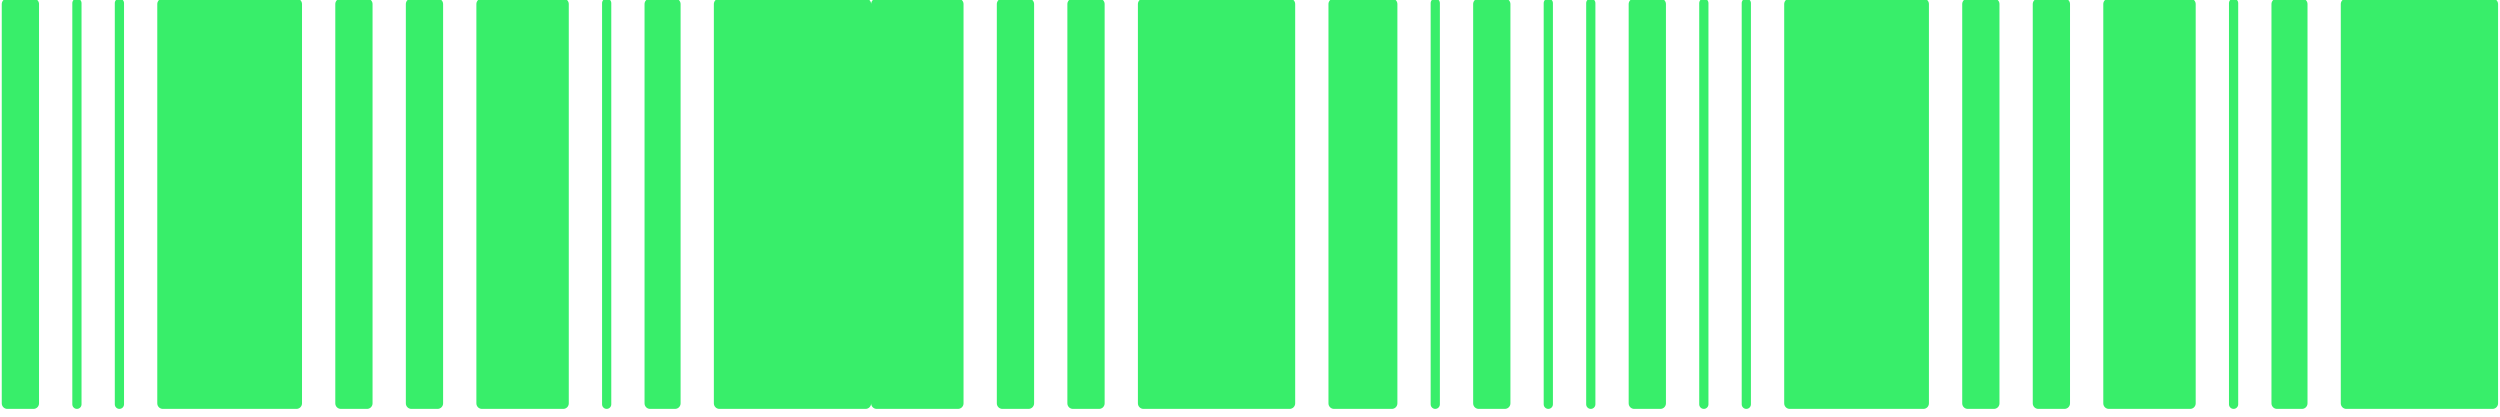 <svg xmlns="http://www.w3.org/2000/svg" width="270" height="45" viewBox="0 0 270 45" fill="none"><g clip-path="url(#clip0_130_1749)"><path d="M269.192 -0.161C269.523 -0.161 269.791 0.107 269.791 0.438L269.791 43.562C269.791 43.892 269.523 44.161 269.192 44.161L253.404 44.161C253.073 44.161 252.805 43.892 252.805 43.562L252.805 0.438C252.805 0.107 253.073 -0.161 253.404 -0.161L269.192 -0.161Z" fill="#38EE6A"></path><path d="M248.612 -0.161C248.943 -0.161 249.211 0.107 249.211 0.438L249.211 43.562C249.211 43.892 248.943 44.161 248.612 44.161L245.917 44.161C245.586 44.161 245.318 43.892 245.318 43.562L245.318 0.438C245.318 0.107 245.586 -0.161 245.917 -0.161L248.612 -0.161Z" fill="#38EE6A"></path><path d="M241.227 -0.161C241.502 -0.161 241.725 0.062 241.725 0.337L241.725 43.663C241.725 43.938 241.502 44.161 241.227 44.161C240.952 44.161 240.729 43.938 240.729 43.663L240.729 0.337C240.729 0.062 240.952 -0.161 241.227 -0.161Z" fill="#38EE6A"></path><path d="M236.536 -0.161C236.867 -0.161 237.135 0.107 237.135 0.438L237.135 43.562C237.135 43.892 236.867 44.161 236.536 44.161L227.754 44.161C227.423 44.161 227.155 43.892 227.155 43.562L227.155 0.438C227.155 0.107 227.423 -0.161 227.754 -0.161L236.536 -0.161Z" fill="#38EE6A"></path><path d="M222.964 -0.161C223.294 -0.161 223.562 0.107 223.562 0.438L223.562 43.562C223.562 43.892 223.294 44.161 222.964 44.161L220.137 44.161C219.806 44.161 219.538 43.892 219.538 43.562L219.538 0.438C219.538 0.107 219.806 -0.161 220.137 -0.161L222.964 -0.161Z" fill="#38EE6A"></path><path d="M215.344 -0.161C215.675 -0.161 215.943 0.107 215.943 0.438L215.943 43.562C215.943 43.892 215.675 44.161 215.344 44.161L212.517 44.161C212.187 44.161 211.919 43.892 211.919 43.562L211.919 0.438C211.919 0.107 212.187 -0.161 212.517 -0.161L215.344 -0.161Z" fill="#38EE6A"></path><path d="M207.725 -0.161C208.056 -0.161 208.324 0.107 208.324 0.438L208.324 43.562C208.324 43.892 208.056 44.161 207.725 44.161L193.292 44.161C192.961 44.161 192.693 43.892 192.693 43.562L192.693 0.438C192.693 0.107 192.961 -0.161 193.292 -0.161L207.725 -0.161Z" fill="#38EE6A"></path><path d="M188.602 -0.161C188.877 -0.161 189.1 0.062 189.1 0.337L189.1 43.663C189.1 43.938 188.877 44.161 188.602 44.161C188.327 44.161 188.104 43.938 188.104 43.663L188.104 0.337C188.104 0.062 188.327 -0.161 188.602 -0.161Z" fill="#38EE6A"></path><path d="M184.014 -0.161C184.289 -0.161 184.512 0.062 184.512 0.337L184.512 43.663C184.512 43.938 184.289 44.161 184.014 44.161C183.739 44.161 183.516 43.938 183.516 43.663L183.516 0.337C183.516 0.062 183.739 -0.161 184.014 -0.161Z" fill="#38EE6A"></path><path d="M176.496 44.161C176.165 44.161 175.897 43.892 175.897 43.562L175.897 0.438C175.897 0.107 176.165 -0.161 176.496 -0.161L179.323 -0.161C179.654 -0.161 179.922 0.107 179.922 0.438L179.922 43.562C179.922 43.892 179.654 44.161 179.323 44.161L176.496 44.161Z" fill="#38EE6A"></path><path d="M171.805 44.161C171.53 44.161 171.307 43.938 171.307 43.663L171.307 0.337C171.307 0.062 171.53 -0.161 171.805 -0.161C172.08 -0.161 172.303 0.062 172.303 0.337L172.303 43.663C172.303 43.938 172.08 44.161 171.805 44.161Z" fill="#38EE6A"></path><path d="M167.217 44.161C166.942 44.161 166.719 43.938 166.719 43.663L166.719 0.337C166.719 0.062 166.942 -0.161 167.217 -0.161C167.492 -0.161 167.715 0.062 167.715 0.337L167.715 43.663C167.715 43.938 167.492 44.161 167.217 44.161Z" fill="#38EE6A"></path><path d="M159.699 44.161C159.368 44.161 159.1 43.892 159.1 43.562L159.1 0.438C159.1 0.107 159.368 -0.161 159.699 -0.161L162.526 -0.161C162.857 -0.161 163.125 0.107 163.125 0.438L163.125 43.562C163.125 43.892 162.857 44.161 162.526 44.161L159.699 44.161Z" fill="#38EE6A"></path><path d="M155.008 44.161C154.734 44.161 154.511 43.938 154.511 43.663L154.511 0.337C154.511 0.062 154.734 -0.161 155.008 -0.161C155.283 -0.161 155.506 0.062 155.506 0.337L155.506 43.663C155.506 43.938 155.283 44.161 155.008 44.161Z" fill="#38EE6A"></path><path d="M144.073 44.161C143.742 44.161 143.474 43.892 143.474 43.562L143.474 0.438C143.474 0.107 143.742 -0.161 144.073 -0.161L150.319 -0.161C150.65 -0.161 150.918 0.107 150.918 0.438L150.918 43.562C150.918 43.892 150.65 44.161 150.319 44.161L144.073 44.161Z" fill="#38EE6A"></path><path d="M123.493 44.161C123.162 44.161 122.894 43.892 122.894 43.562L122.894 0.438C122.894 0.107 123.162 -0.161 123.493 -0.161L139.28 -0.161C139.611 -0.161 139.879 0.107 139.879 0.438L139.879 43.562C139.879 43.892 139.611 44.161 139.28 44.161L123.493 44.161Z" fill="#38EE6A"></path><path d="M115.875 44.161C115.544 44.161 115.276 43.892 115.276 43.562L115.276 0.438C115.276 0.107 115.544 -0.161 115.875 -0.161L118.702 -0.161C119.033 -0.161 119.301 0.107 119.301 0.438L119.301 43.562C119.301 43.892 119.033 44.161 118.702 44.161L115.875 44.161Z" fill="#38EE6A"></path><path d="M111.083 -0.161C111.413 -0.161 111.682 0.107 111.682 0.438L111.682 43.562C111.682 43.892 111.413 44.161 111.083 44.161L108.256 44.161C107.925 44.161 107.657 43.892 107.657 43.562L107.657 0.438C107.657 0.107 107.925 -0.161 108.256 -0.161L111.083 -0.161Z" fill="#38EE6A"></path><path d="M94.681 44.161C94.352 44.161 94.082 43.892 94.082 43.562C94.082 43.892 93.814 44.161 93.484 44.161L77.697 44.161C77.365 44.161 77.097 43.892 77.097 43.562L77.097 0.438C77.097 0.107 77.365 -0.161 77.697 -0.161L93.484 -0.161C93.814 -0.161 94.082 0.107 94.082 0.438C94.082 0.107 94.352 -0.161 94.681 -0.161L103.464 -0.161C103.795 -0.161 104.062 0.107 104.062 0.438L104.062 43.562C104.062 43.892 103.794 44.161 103.463 44.161L94.681 44.161Z" fill="#38EE6A"></path><path d="M73.504 0.438C73.504 0.107 73.236 -0.161 72.905 -0.161L70.21 -0.161C69.879 -0.161 69.611 0.107 69.611 0.438L69.611 43.562C69.611 43.892 69.879 44.161 70.21 44.161L72.905 44.161C73.236 44.161 73.504 43.892 73.504 43.562L73.504 0.438Z" fill="#38EE6A"></path><path d="M66.018 0.337C66.018 0.062 65.796 -0.161 65.521 -0.161C65.246 -0.161 65.023 0.062 65.023 0.337L65.023 43.663C65.023 43.938 65.246 44.161 65.521 44.161C65.796 44.161 66.018 43.938 66.018 43.663L66.018 0.337Z" fill="#38EE6A"></path><path d="M61.428 0.438C61.428 0.107 61.16 -0.161 60.829 -0.161L52.047 -0.161C51.717 -0.161 51.449 0.107 51.449 0.438L51.449 43.562C51.449 43.892 51.717 44.161 52.047 44.161L60.829 44.161C61.16 44.161 61.428 43.892 61.428 43.562L61.428 0.438Z" fill="#38EE6A"></path><path d="M47.855 0.438C47.855 0.107 47.587 -0.161 47.257 -0.161L44.429 -0.161C44.099 -0.161 43.831 0.107 43.831 0.438L43.831 43.562C43.831 43.892 44.099 44.161 44.429 44.161L47.257 44.161C47.587 44.161 47.855 43.892 47.855 43.562L47.855 0.438Z" fill="#38EE6A"></path><path d="M40.236 0.438C40.236 0.107 39.968 -0.161 39.638 -0.161L36.811 -0.161C36.48 -0.161 36.212 0.107 36.212 0.438L36.212 43.562C36.212 43.892 36.48 44.161 36.811 44.161L39.638 44.161C39.968 44.161 40.236 43.892 40.236 43.562L40.236 0.438Z" fill="#38EE6A"></path><path d="M32.617 0.438C32.617 0.107 32.349 -0.161 32.018 -0.161L17.585 -0.161C17.254 -0.161 16.986 0.107 16.986 0.438L16.986 43.562C16.986 43.892 17.254 44.161 17.585 44.161L32.018 44.161C32.349 44.161 32.617 43.892 32.617 43.562L32.617 0.438Z" fill="#38EE6A"></path><path d="M13.395 0.337C13.395 0.062 13.171 -0.161 12.896 -0.161C12.621 -0.161 12.399 0.062 12.399 0.337L12.399 43.663C12.399 43.938 12.621 44.161 12.896 44.161C13.171 44.161 13.395 43.938 13.395 43.663L13.395 0.337Z" fill="#38EE6A"></path><path d="M8.805 0.337C8.805 0.062 8.582 -0.161 8.307 -0.161C8.033 -0.161 7.81 0.062 7.81 0.337L7.81 43.663C7.81 43.938 8.033 44.161 8.307 44.161C8.582 44.161 8.805 43.938 8.805 43.663L8.805 0.337Z" fill="#38EE6A"></path><path d="M0.19 43.562C0.19 43.892 0.458 44.161 0.789 44.161L3.616 44.161C3.947 44.161 4.215 43.892 4.215 43.562L4.215 0.438C4.215 0.107 3.947 -0.161 3.616 -0.161L0.789 -0.161C0.458 -0.161 0.19 0.107 0.19 0.438L0.19 43.562Z" fill="#38EE6A"></path></g><defs><clipPath id="clip0_130_1749"><rect width="45" height="270" fill="white" transform="translate(270) rotate(90)"></rect></clipPath></defs></svg>